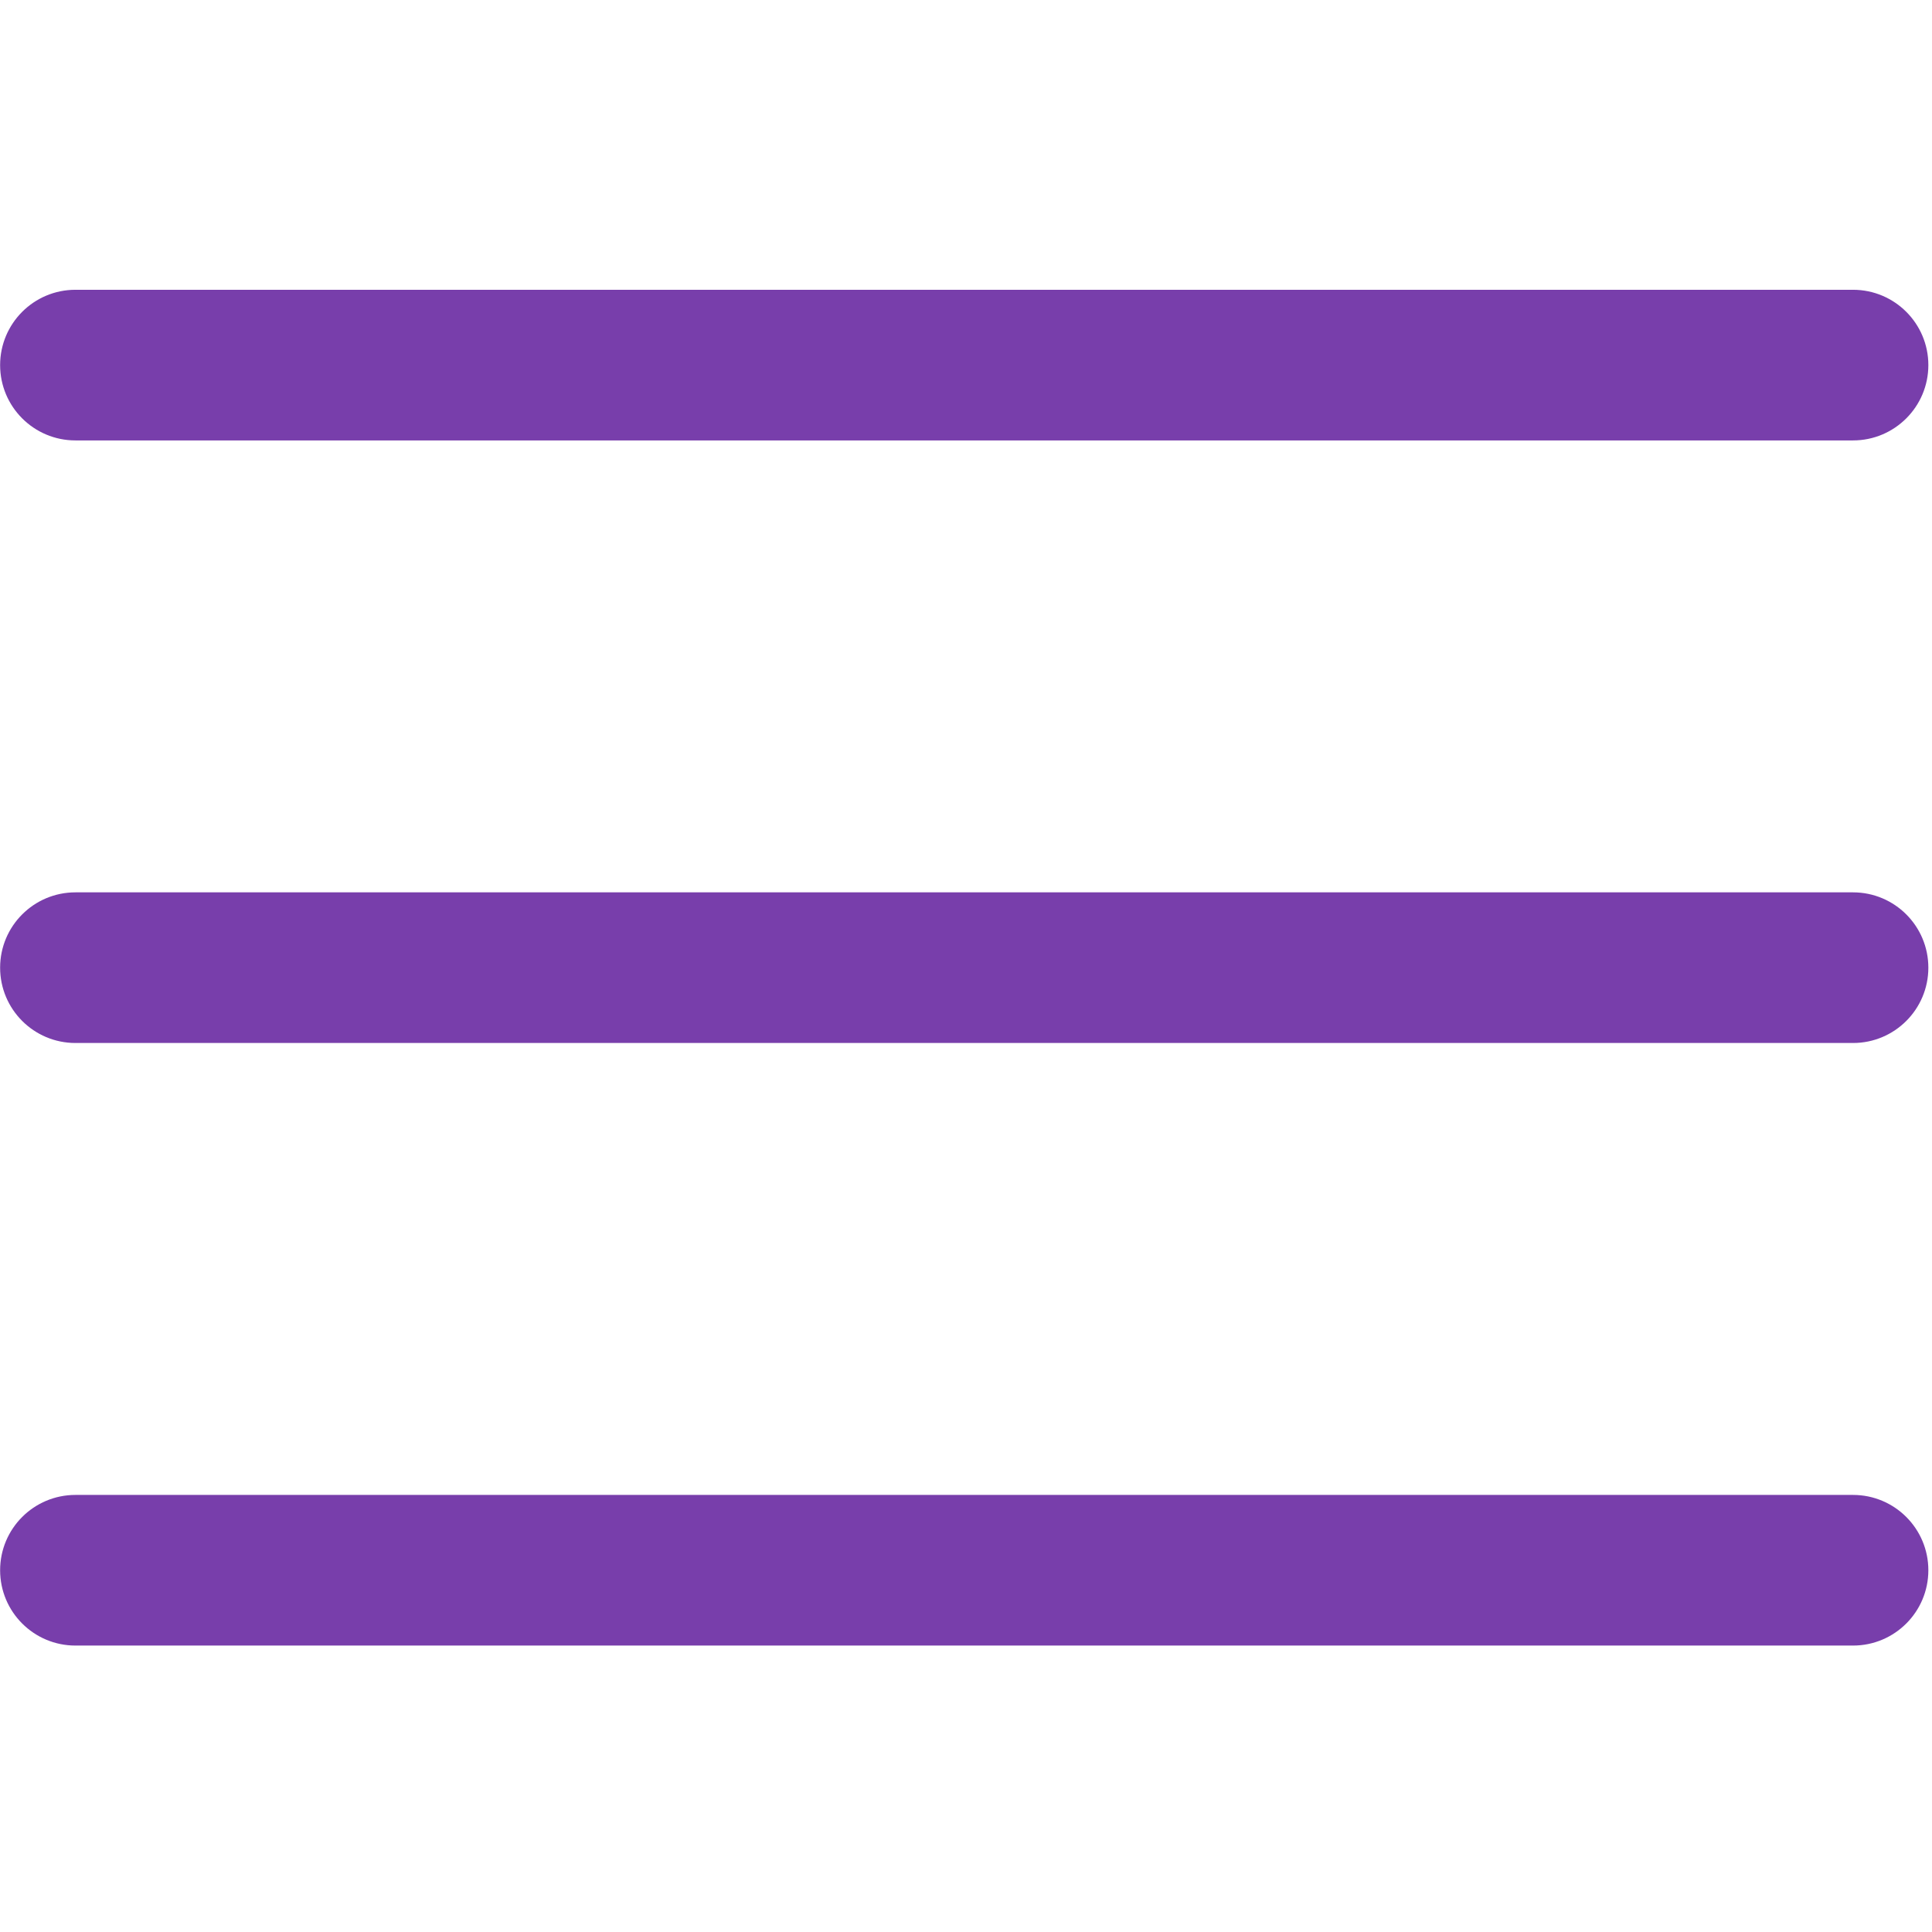 <?xml version="1.0" encoding="UTF-8"?> <svg xmlns="http://www.w3.org/2000/svg" width="513" height="513" viewBox="0 0 513 513" fill="none"> <g clip-path="url(#clip0_68_49)"> <path d="M492.031 236.944H20.031C8.985 236.944 0.031 245.898 0.031 256.944C0.031 267.99 8.985 276.944 20.031 276.944H492.031C503.077 276.944 512.031 267.99 512.031 256.944C512.031 245.898 503.077 236.944 492.031 236.944ZM492.031 76.944H20.031C8.985 76.944 0.031 85.898 0.031 96.944C0.031 107.99 8.985 116.944 20.031 116.944H492.031C503.077 116.944 512.031 107.99 512.031 96.944C512.031 85.898 503.077 76.944 492.031 76.944ZM492.031 396.944H20.031C8.985 396.944 0.031 405.898 0.031 416.944C0.031 427.99 8.985 436.944 20.031 436.944H492.031C503.077 436.944 512.031 427.99 512.031 416.944C512.031 405.898 503.077 396.944 492.031 396.944Z" fill="#783EAB"></path> </g> <defs> <clipPath id="clip0_68_49"> <rect width="512" height="512" fill="white" transform="translate(0.031 0.944)"></rect> </clipPath> </defs> </svg> 